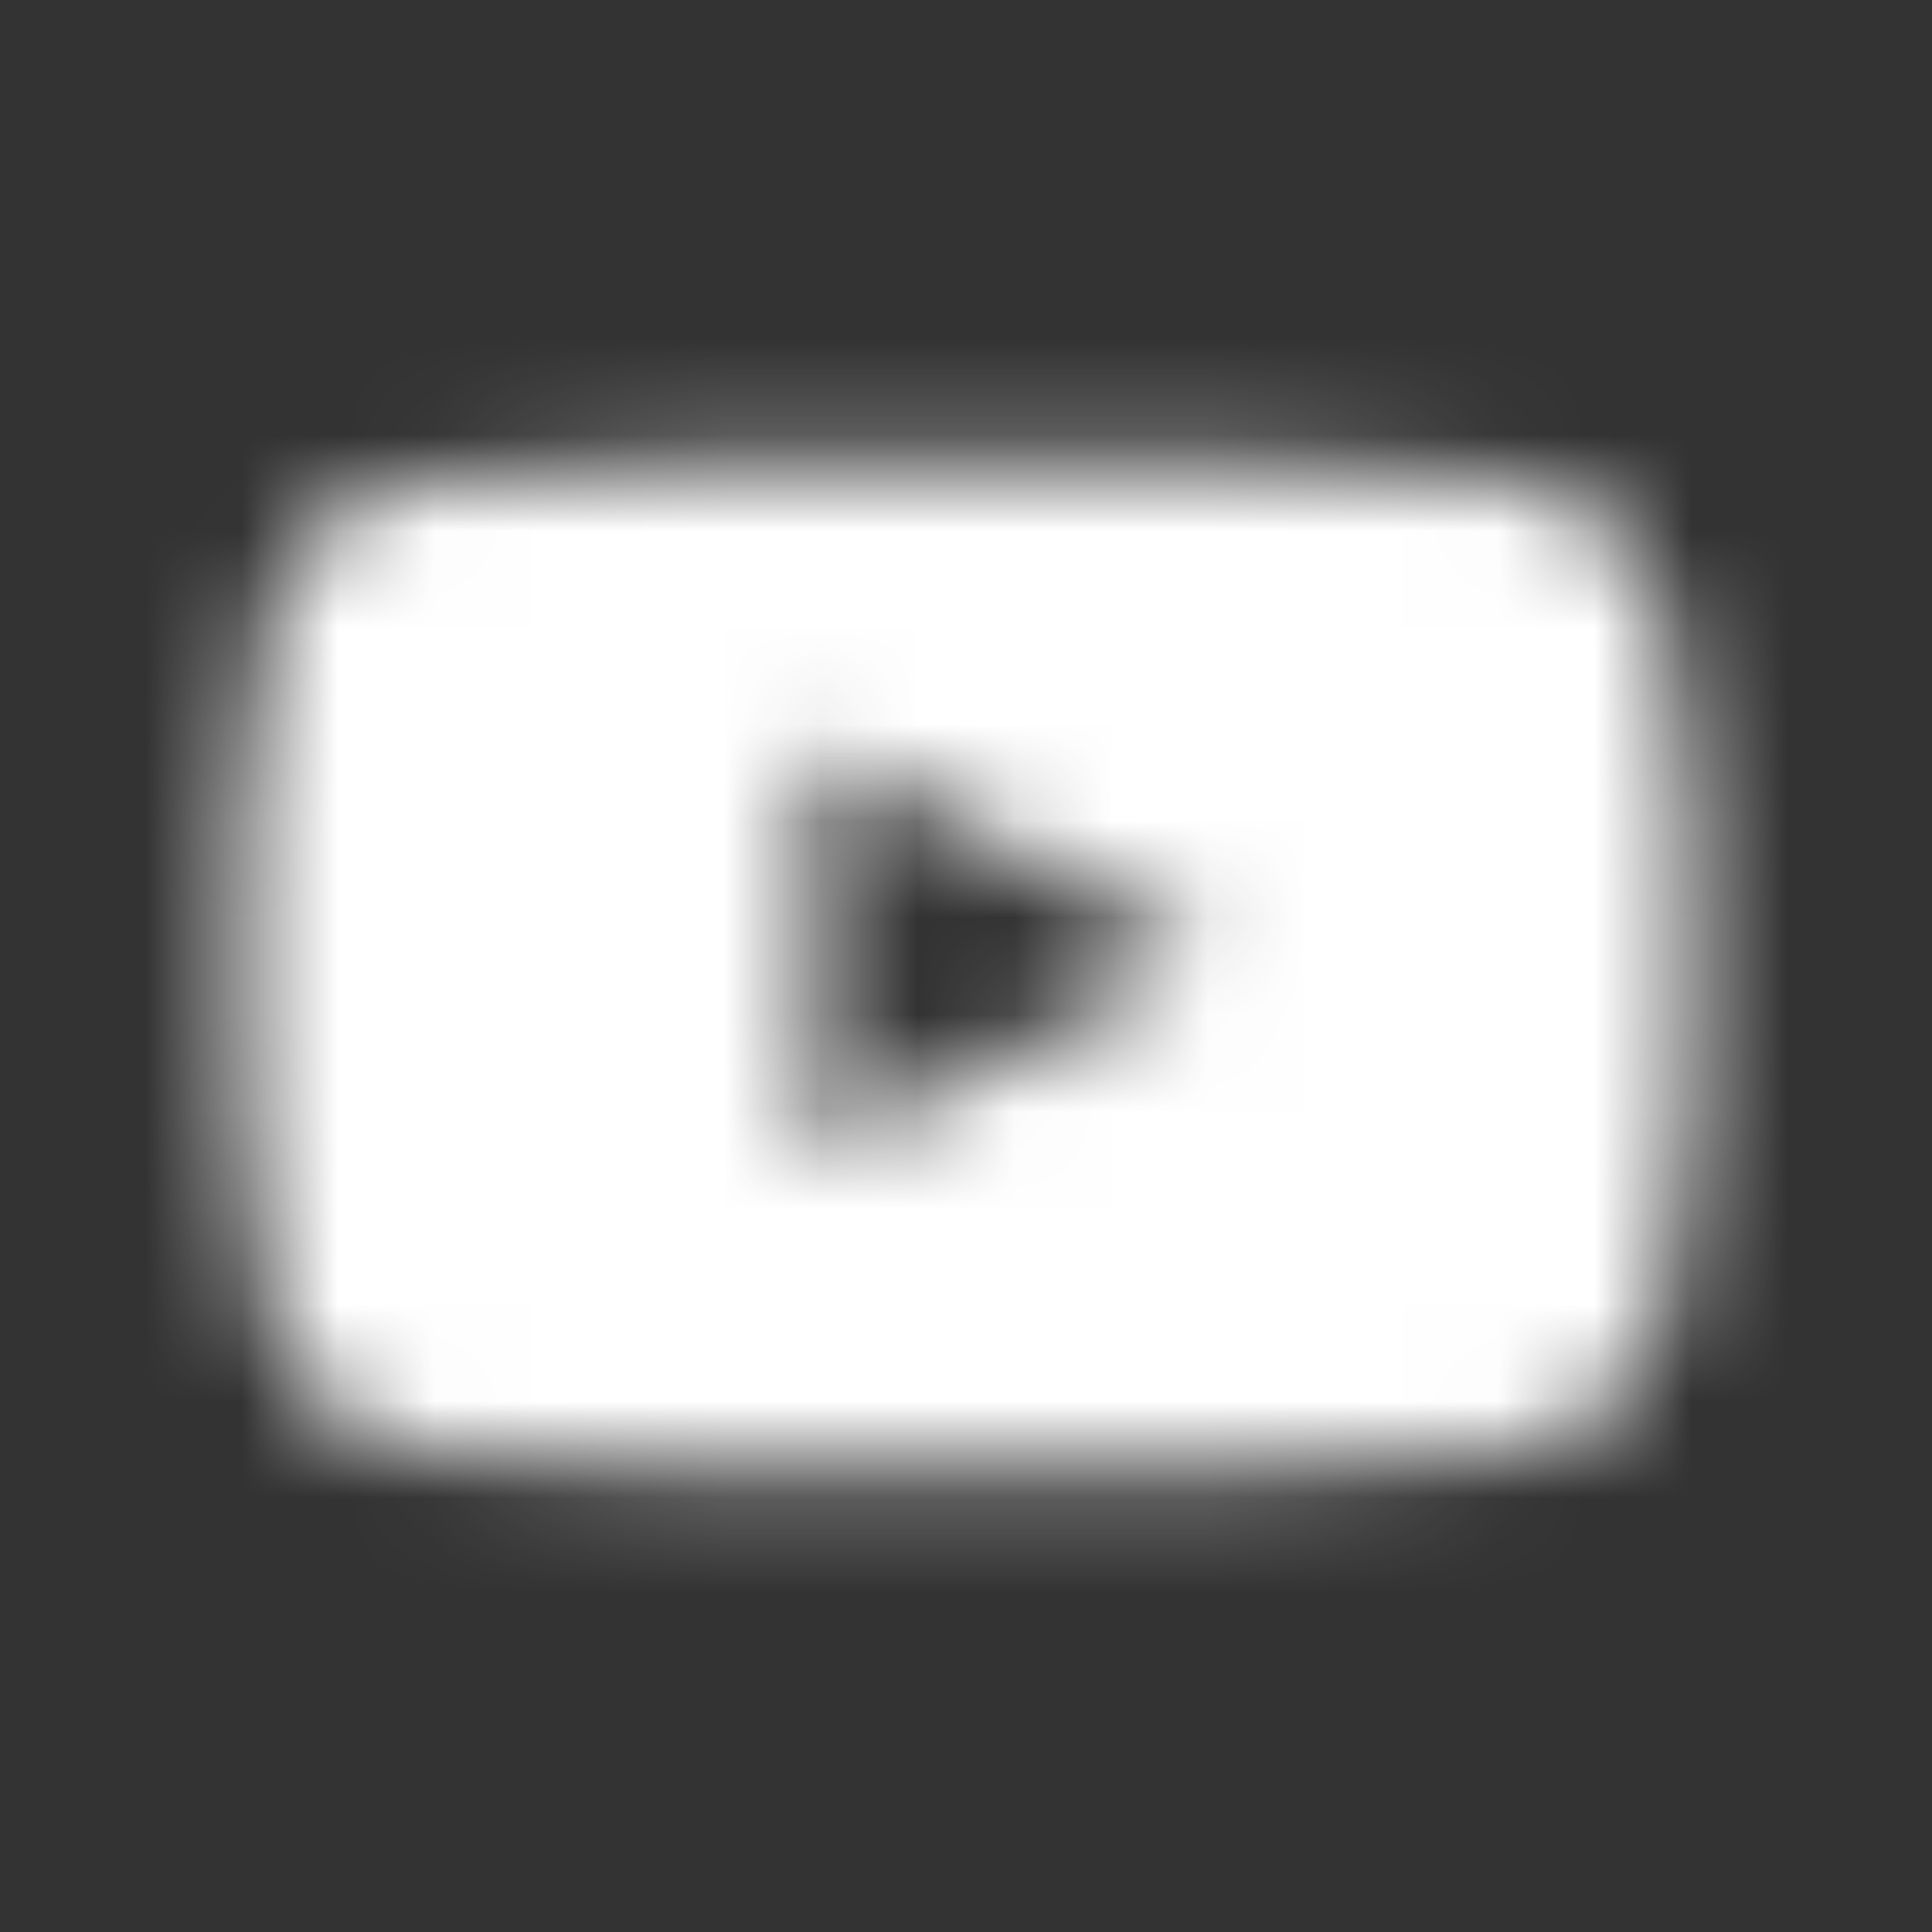 <svg width="20" height="20" viewBox="0 0 20 20" fill="none" xmlns="http://www.w3.org/2000/svg">
<rect x="0" y="0" width="20" height="20" fill="#333333" stroke="none"/>
<mask id="mask0_2122_4781" style="mask-type:alpha" maskUnits="userSpaceOnUse" x="2" y="4" width="16" height="12">
<path d="M17.241 6.454C17.069 5.671 16.421 5.081 15.626 4.982C13.756 4.807 11.878 4.737 10.001 4.773C8.123 4.737 6.245 4.807 4.376 4.982C3.576 5.074 2.925 5.667 2.757 6.454C2.54 7.623 2.454 8.813 2.501 10.001C2.457 11.189 2.544 12.378 2.76 13.548C2.933 14.33 3.58 14.92 4.376 15.02C6.245 15.194 8.123 15.264 10.001 15.229C11.878 15.264 13.756 15.194 15.626 15.02C16.424 14.923 17.074 14.333 17.247 13.548C17.463 12.378 17.548 11.189 17.5 10.001C17.546 8.812 17.459 7.623 17.241 6.454ZM8.438 11.944V7.735L12.469 9.869L8.438 11.944Z" fill="white"/>
</mask>
<g mask="url(#mask0_2122_4781)">
<path d="M20 0H0V20H20V0Z" fill="white"/>
</g>
</svg>
